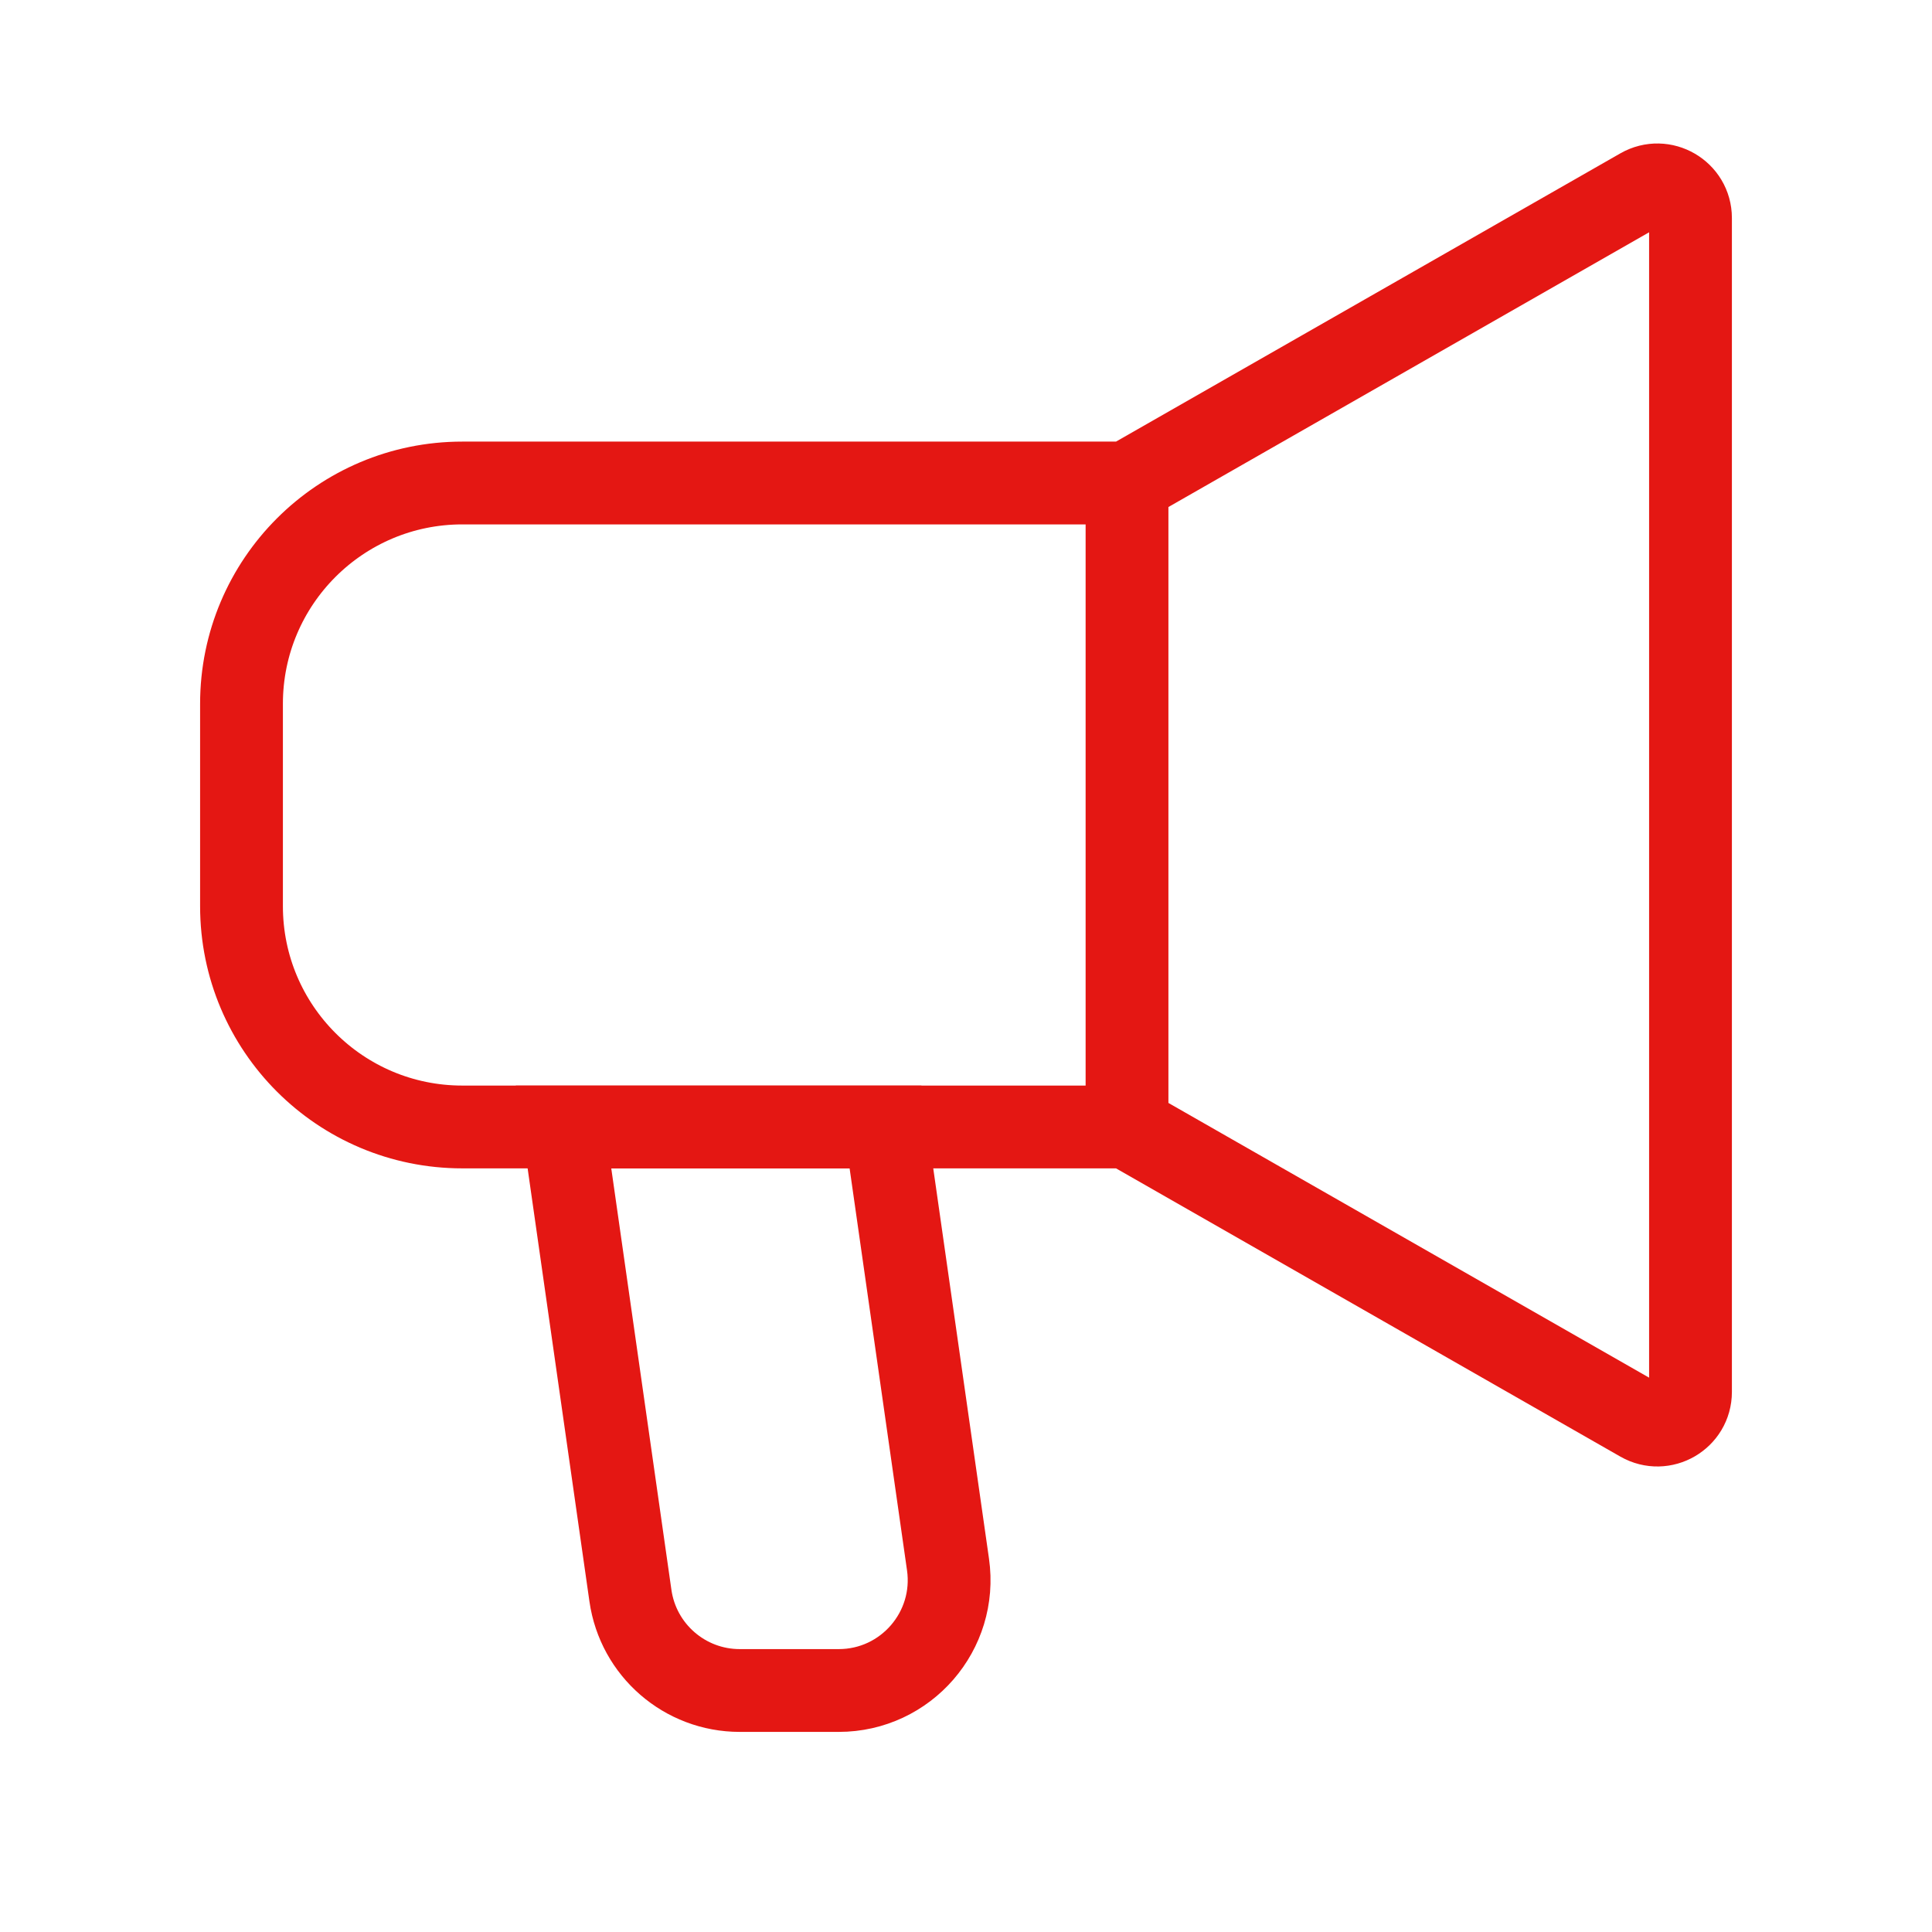 <svg width="35" height="35" viewBox="0 0 35 35" fill="none" xmlns="http://www.w3.org/2000/svg">
<path d="M20.417 20.416V8.75M20.417 20.416L29.727 25.737C30.127 25.965 30.625 25.677 30.625 25.216V3.95C30.625 3.49 30.127 3.201 29.727 3.429L20.417 8.75M20.417 20.416H8.375C6.166 20.416 4.375 18.626 4.375 16.416V12.75C4.375 10.541 6.166 8.75 8.375 8.75H20.417" stroke="#E41713" stroke-width="1.5"/>
<path d="M11.421 28.908L10.209 20.416H16.042L17.174 28.342C17.346 29.547 16.411 30.625 15.194 30.625H13.401C12.406 30.625 11.562 29.893 11.421 28.908Z" stroke="#E41713" stroke-width="1.5"/>
</svg>
